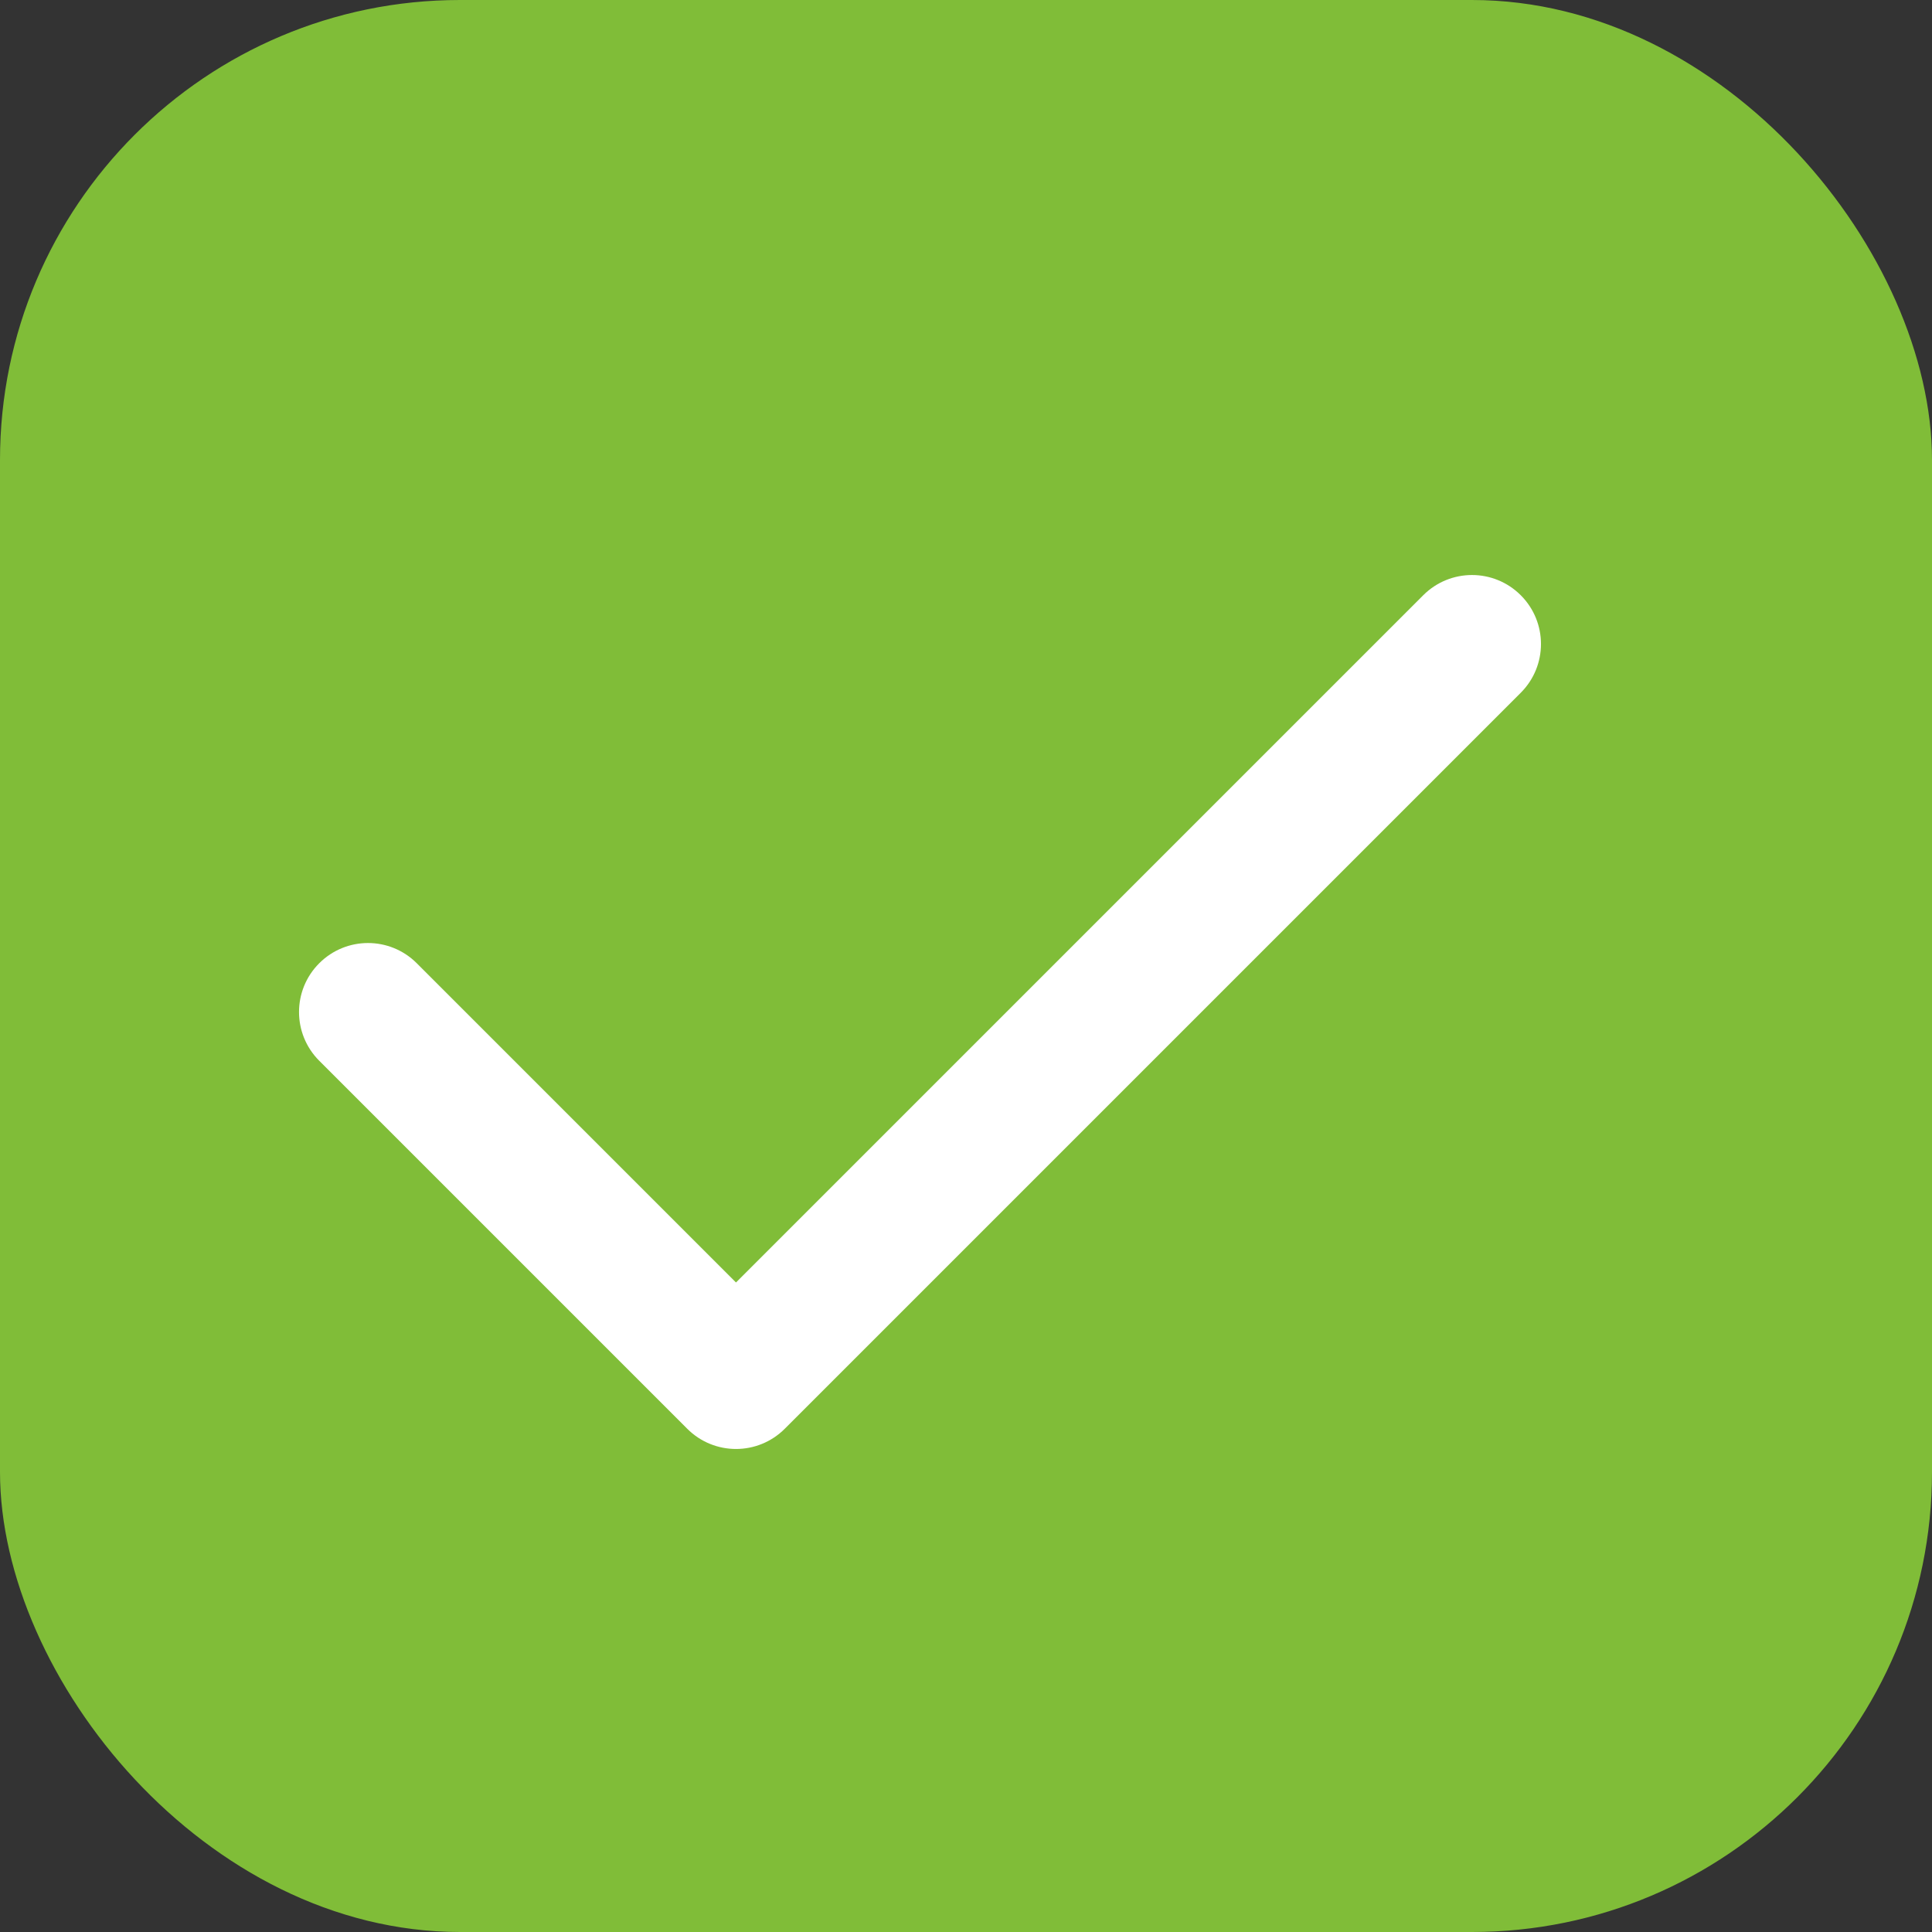 <svg width="21" height="21" viewBox="0 0 21 21" fill="none" xmlns="http://www.w3.org/2000/svg">
<rect x="0" y="0" width="21" height="21" fill="#333333" stroke="none"/>
<rect width="21" height="21" rx="5" fill="#80BD38"/>
<path d="M4.53 10.47C4.237 10.177 3.763 10.177 3.47 10.47C3.177 10.763 3.177 11.237 3.47 11.53L4.53 10.47ZM8 15L7.47 15.53C7.763 15.823 8.237 15.823 8.53 15.53L8 15ZM16.53 7.53C16.823 7.237 16.823 6.763 16.53 6.47C16.237 6.177 15.763 6.177 15.47 6.47L16.53 7.53ZM3.47 11.53L7.47 15.53L8.53 14.47L4.53 10.47L3.47 11.53ZM8.53 15.53L16.53 7.53L15.47 6.47L7.47 14.47L8.53 15.53Z" fill="white"/>
</svg>
